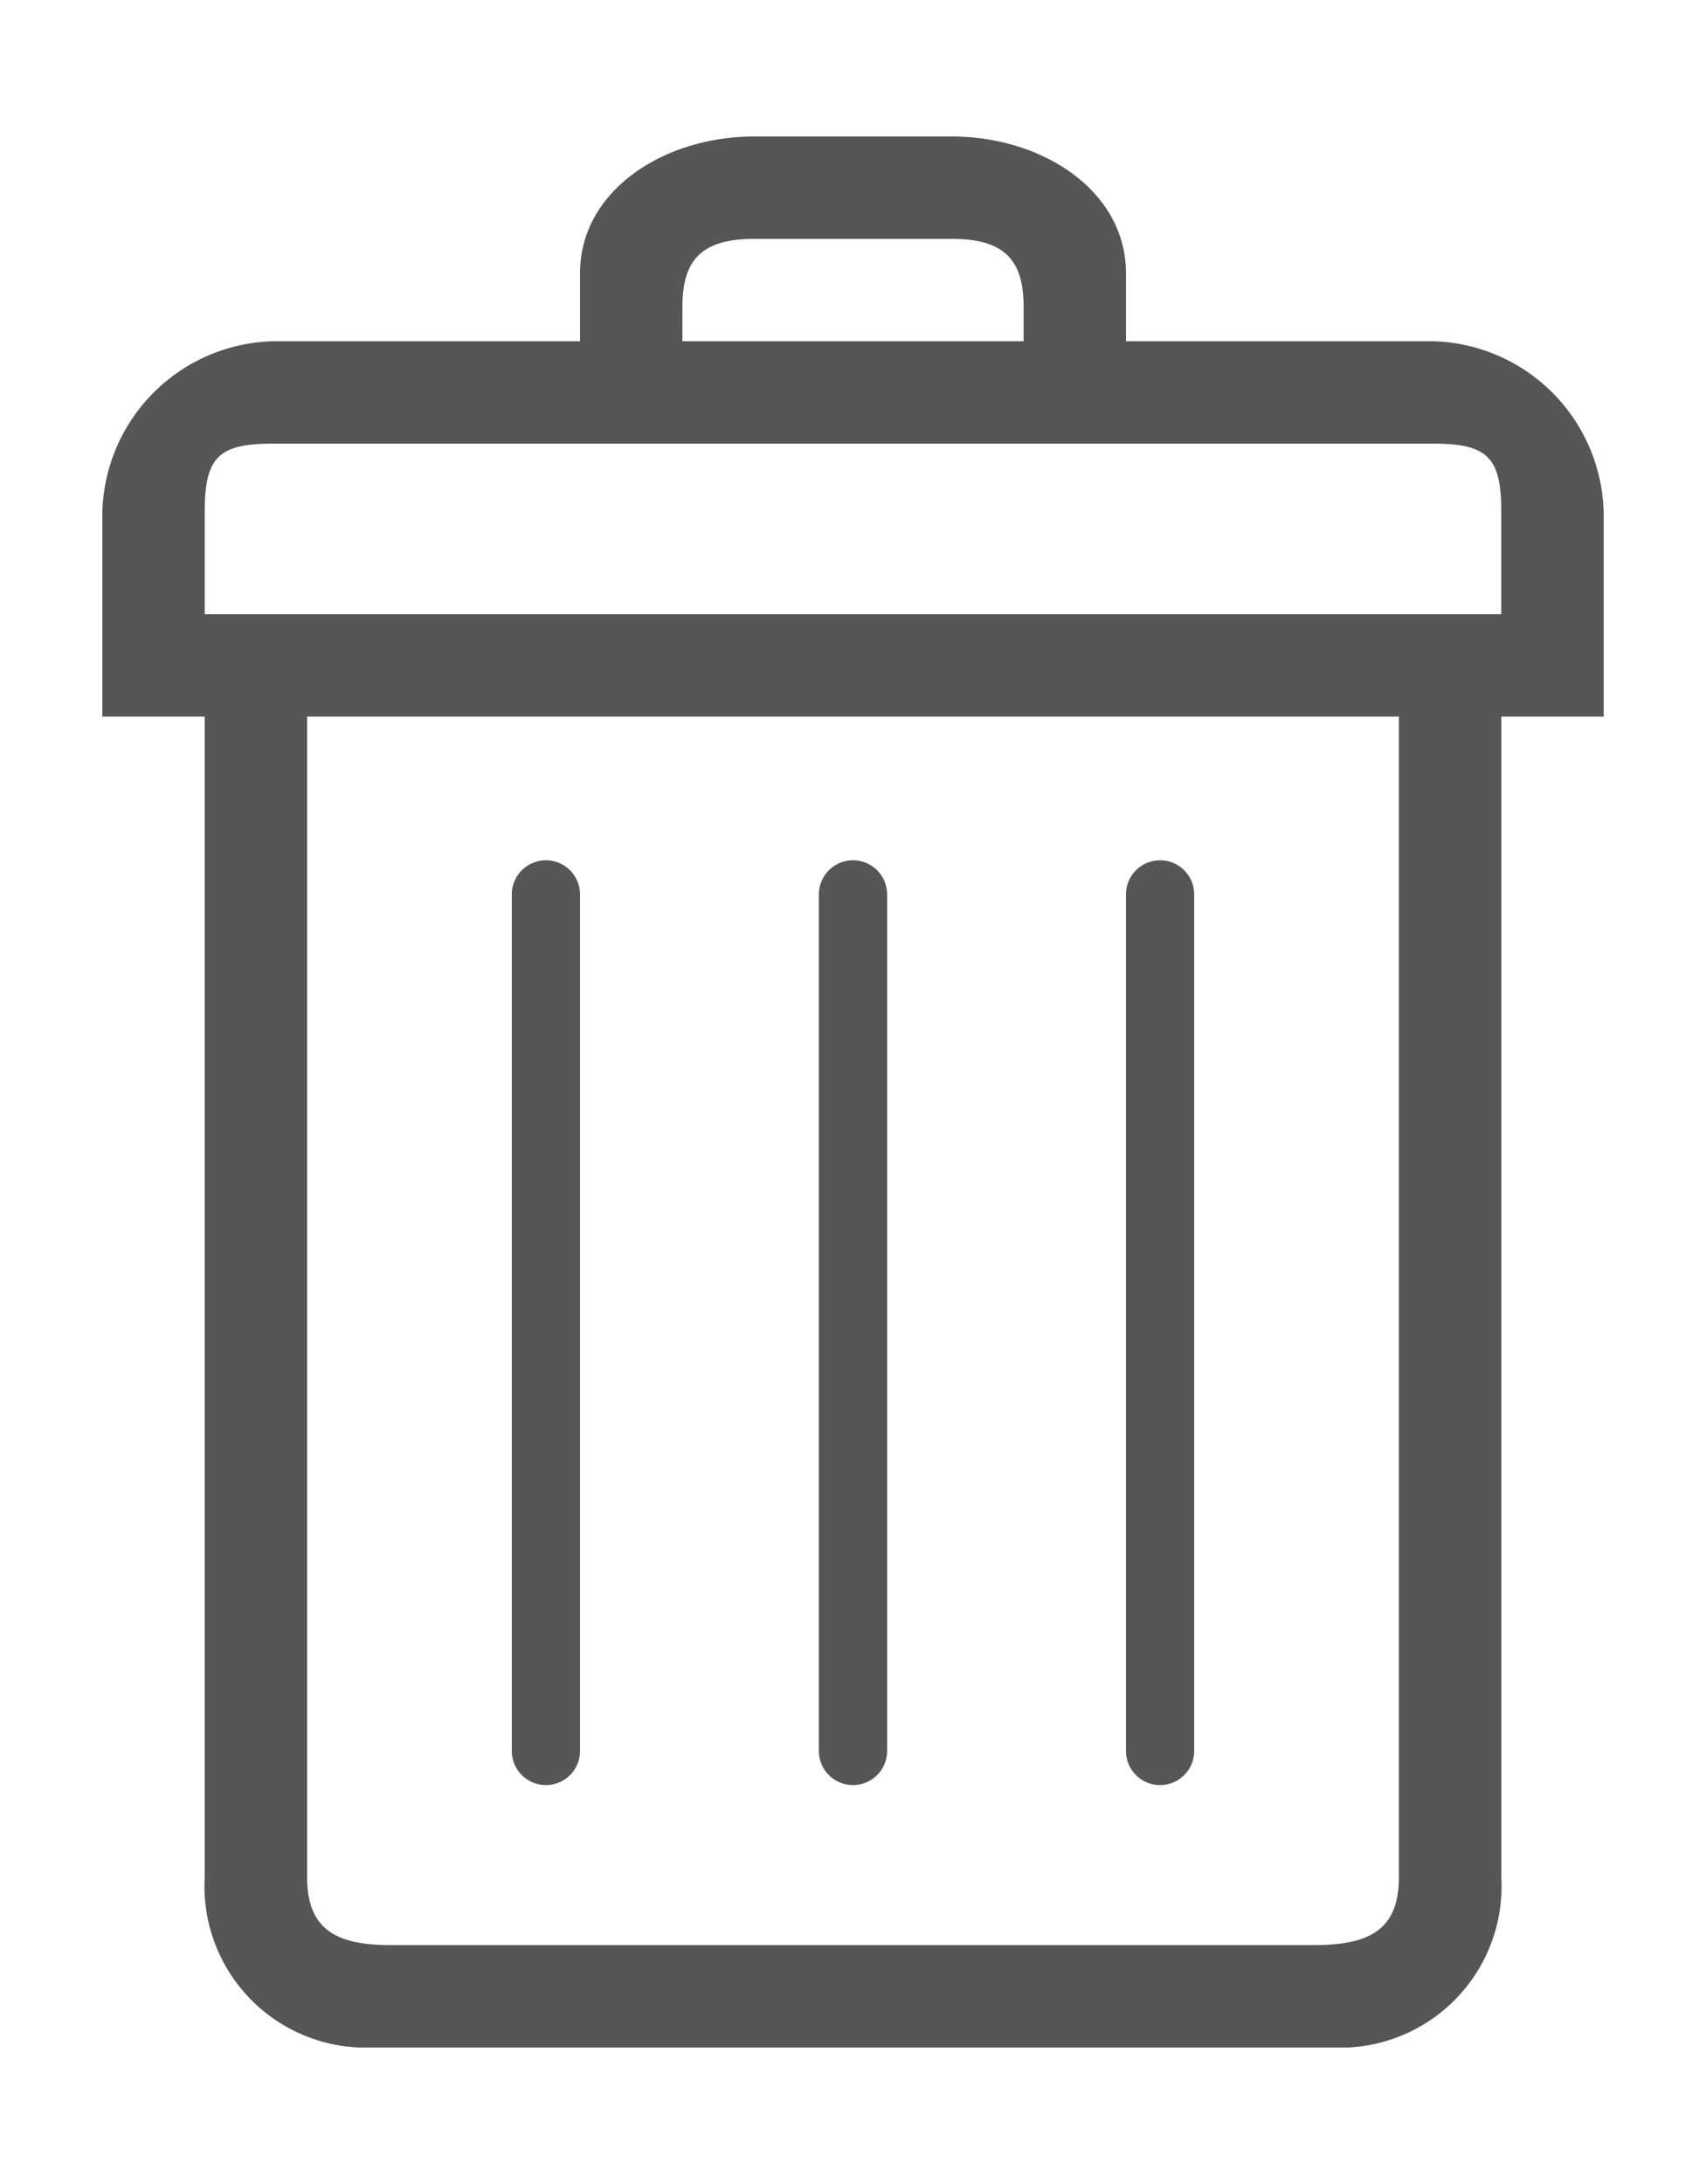 <svg xmlns="http://www.w3.org/2000/svg" width="50" height="64" viewBox="0 0 50 64"><path d="M42 10h-9V8c0-2.4-2.44-4-5.1-4h-5.8C19.44 4 17 5.6 17 8v2H8a5.14 5.14 0 0 0-5 5v6h3v34a4.73 4.73 0 0 0 4.52 5h29A4.73 4.73 0 0 0 44 55V21h3v-6a5.14 5.14 0 0 0-5-5zM20 9c0-1.33.51-2 2.1-2h5.8c1.59 0 2.1.67 2.1 2v1H20zm21 46c0 1.6-.92 2-2.52 2h-27C9.92 57 9 56.6 9 55V21h32zm3-37H6v-3c0-1.6.4-2 2-2h34c1.6 0 2 .4 2 2zM15 51.31v-25.1a1 1 0 0 1 2 0v25.1a1 1 0 0 1-2 0zm9 0v-25.1a1 1 0 0 1 2 0v25.1a1 1 0 0 1-2 0zm9 0v-25.1a1 1 0 0 1 2 0v25.1a1 1 0 0 1-2 0z" fill="#565656"/></svg>
